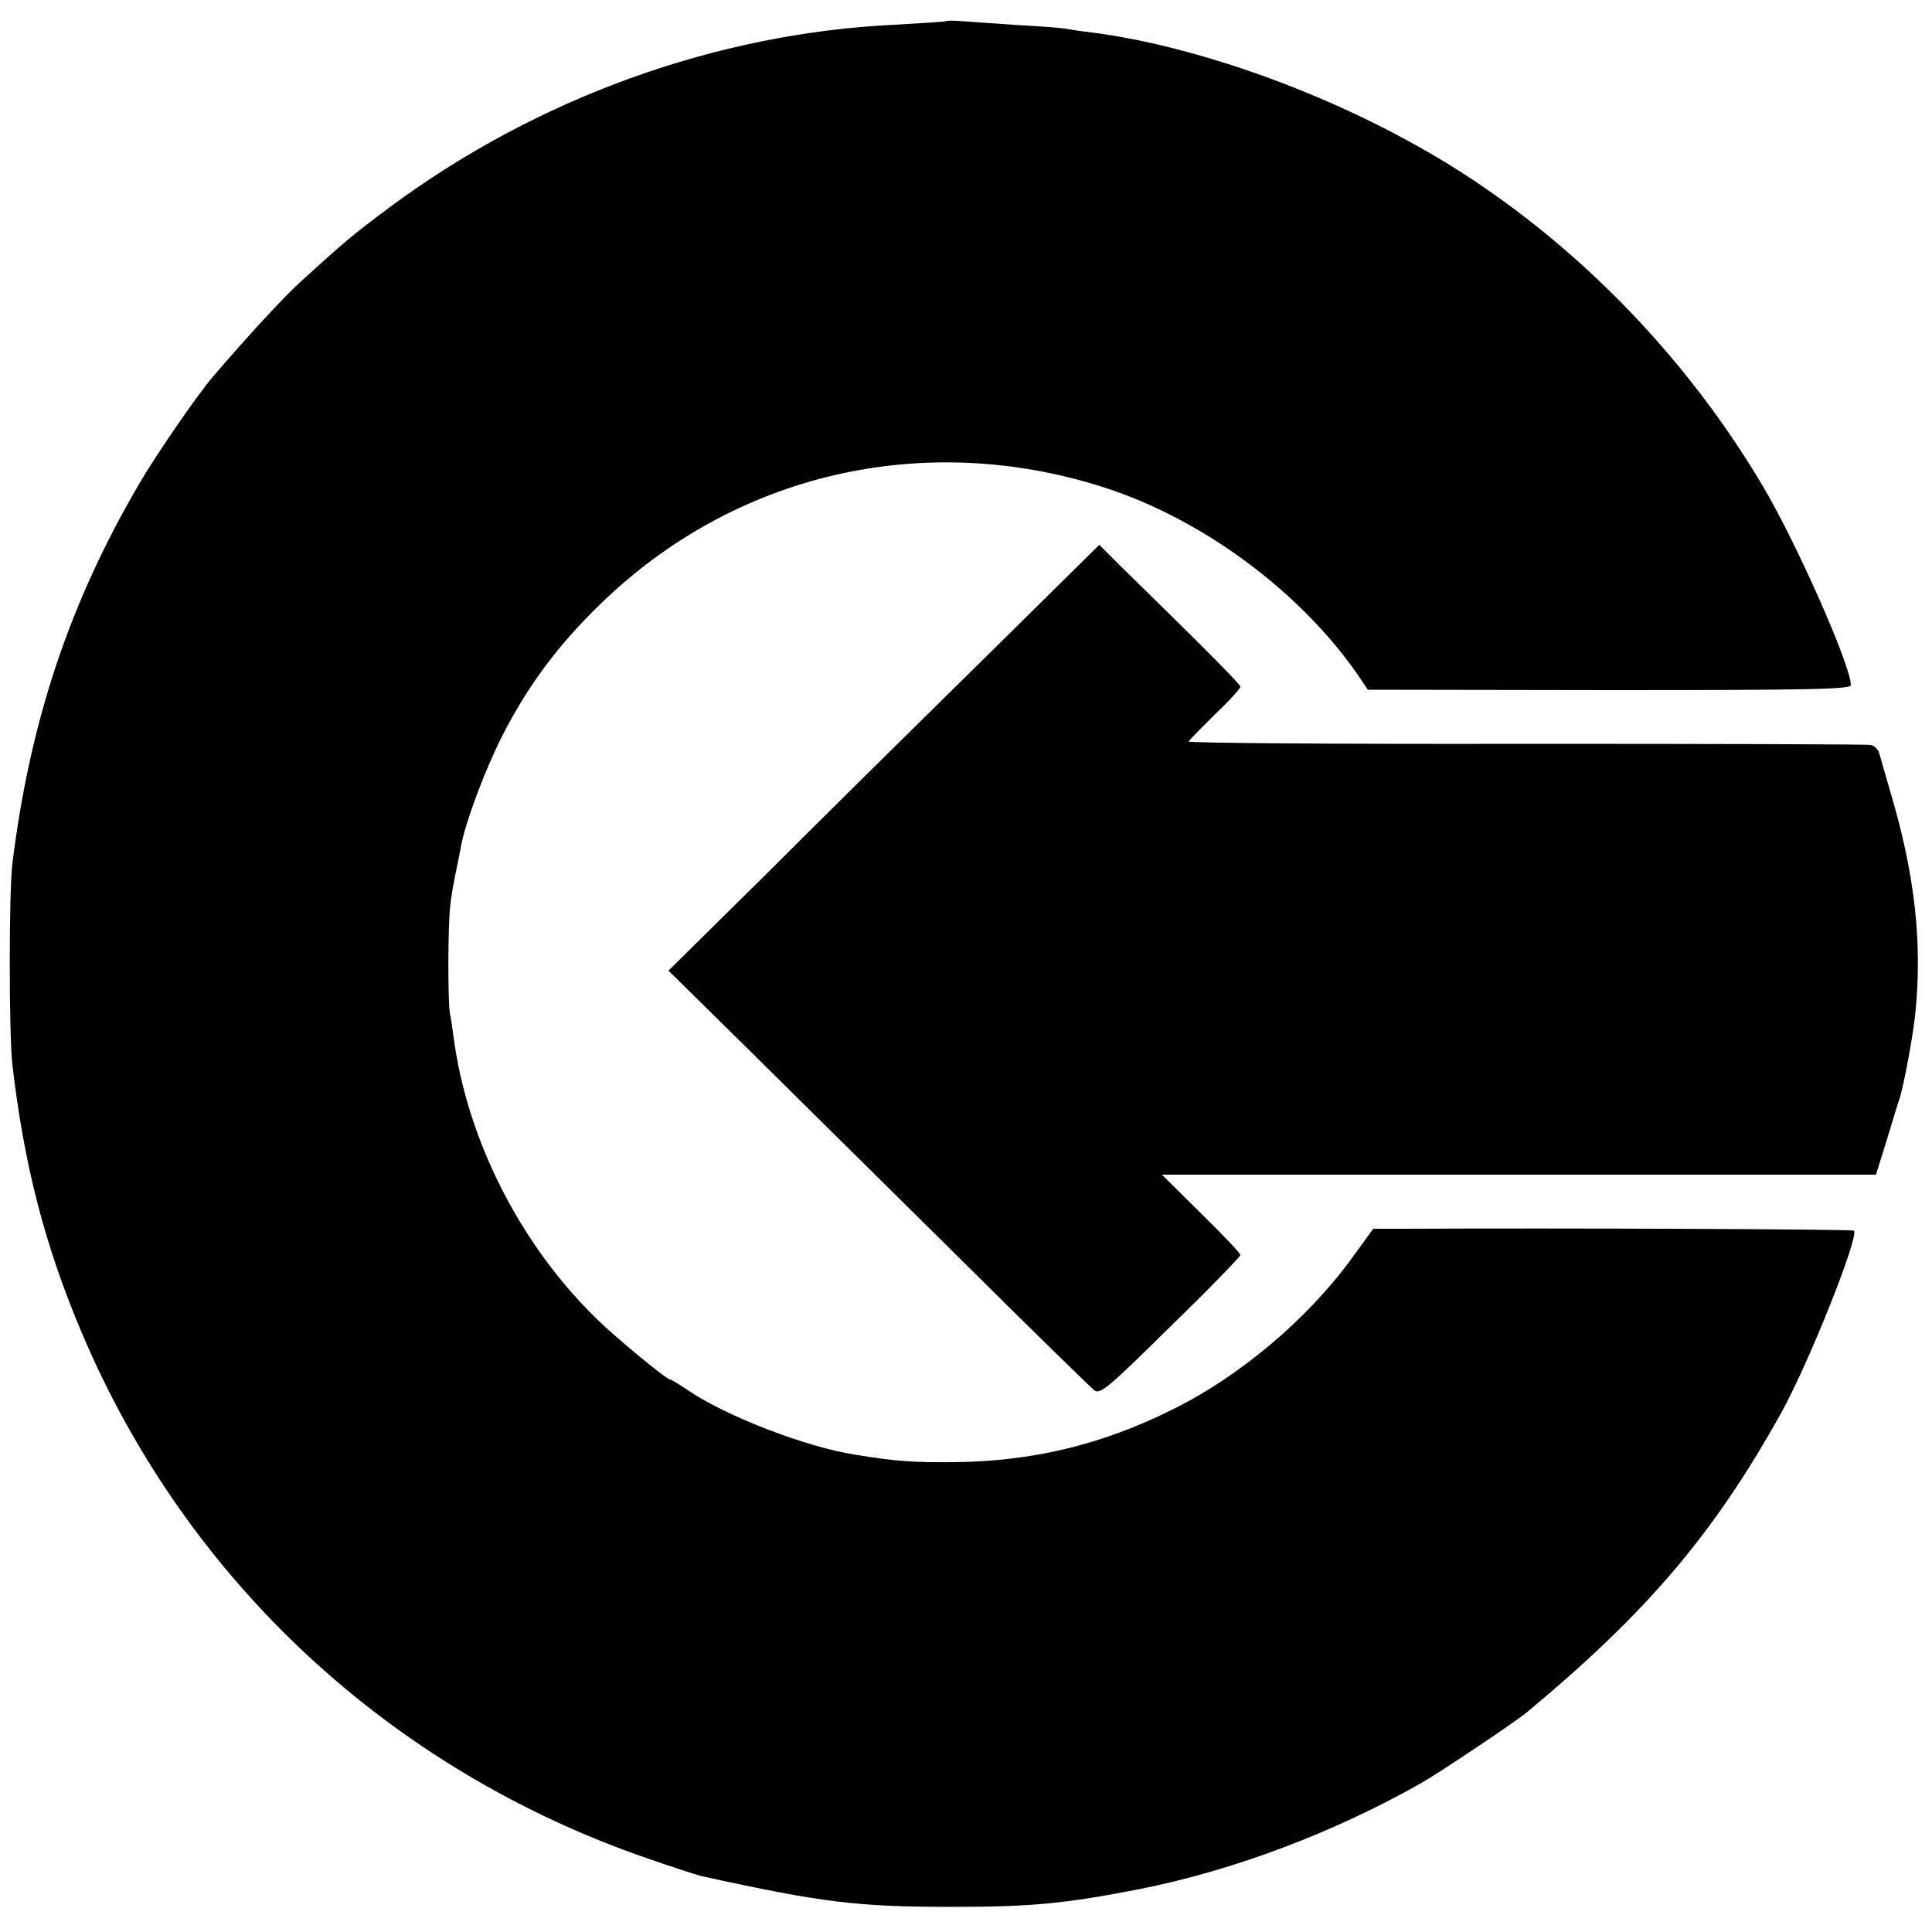 <?xml version="1.0" standalone="no"?>
<!DOCTYPE svg PUBLIC "-//W3C//DTD SVG 20010904//EN"
 "http://www.w3.org/TR/2001/REC-SVG-20010904/DTD/svg10.dtd">
<svg version="1.0" xmlns="http://www.w3.org/2000/svg"
 width="500pt" height="500pt" viewBox="0 0 500 500"
 preserveAspectRatio="xMidYMid meet">
<g transform="translate(0,500) scale(0.1,-0.1)"
fill="#000000" stroke="none">
<path d="M2448 4945 c-1 -1 -61 -5 -133 -9 -462 -22 -926 -190 -1306 -472 -98
-73 -119 -91 -232 -194 -41 -37 -139 -143 -226 -245 -38 -44 -143 -196 -186
-269 -183 -310 -287 -619 -333 -991 -9 -76 -9 -440 0 -520 30 -259 84 -469
180 -695 272 -642 799 -1131 1465 -1360 63 -22 125 -42 137 -45 314 -69 405
-80 651 -80 208 0 294 9 484 46 243 48 505 147 730 275 46 26 246 160 273 183
313 260 485 464 658 775 72 130 202 457 188 471 -4 4 -737 7 -1168 5 l-76 0
-59 -81 c-113 -154 -287 -301 -459 -386 -184 -92 -364 -135 -566 -137 -108 -1
-150 2 -255 19 -126 19 -334 99 -433 166 -24 16 -45 29 -48 29 -9 0 -138 106
-189 156 -198 192 -336 464 -371 729 -3 22 -7 51 -10 65 -5 31 -5 222 1 274 2
22 9 62 15 90 6 28 12 60 14 71 13 64 62 194 105 279 68 133 144 235 254 342
348 339 837 452 1303 303 253 -81 506 -267 657 -484 l27 -40 625 -1 c518 0
625 2 625 13 0 51 -144 376 -232 522 -179 300 -427 566 -713 763 -253 176
-595 321 -900 384 -57 11 -74 14 -120 20 -27 3 -59 8 -69 10 -11 2 -65 6 -120
9 -56 4 -120 8 -143 10 -23 2 -43 2 -45 0z"/>
<path d="M2530 3279 c-173 -170 -424 -418 -557 -551 l-243 -240 203 -200 c111
-110 355 -351 542 -536 187 -186 348 -343 357 -350 15 -12 38 8 197 165 100
97 181 181 181 185 0 5 -46 53 -102 108 l-101 100 144 0 c79 0 495 0 924 0
l780 0 29 93 c15 50 30 99 33 107 12 41 34 160 40 219 18 182 -1 357 -64 569
-14 48 -27 94 -30 104 -3 9 -12 18 -21 20 -10 2 -412 3 -894 3 -482 -1 -875 2
-872 6 2 4 34 36 69 71 36 34 65 66 65 71 0 6 -79 86 -315 317 l-50 50 -315
-311z"/>
</g>
</svg>
